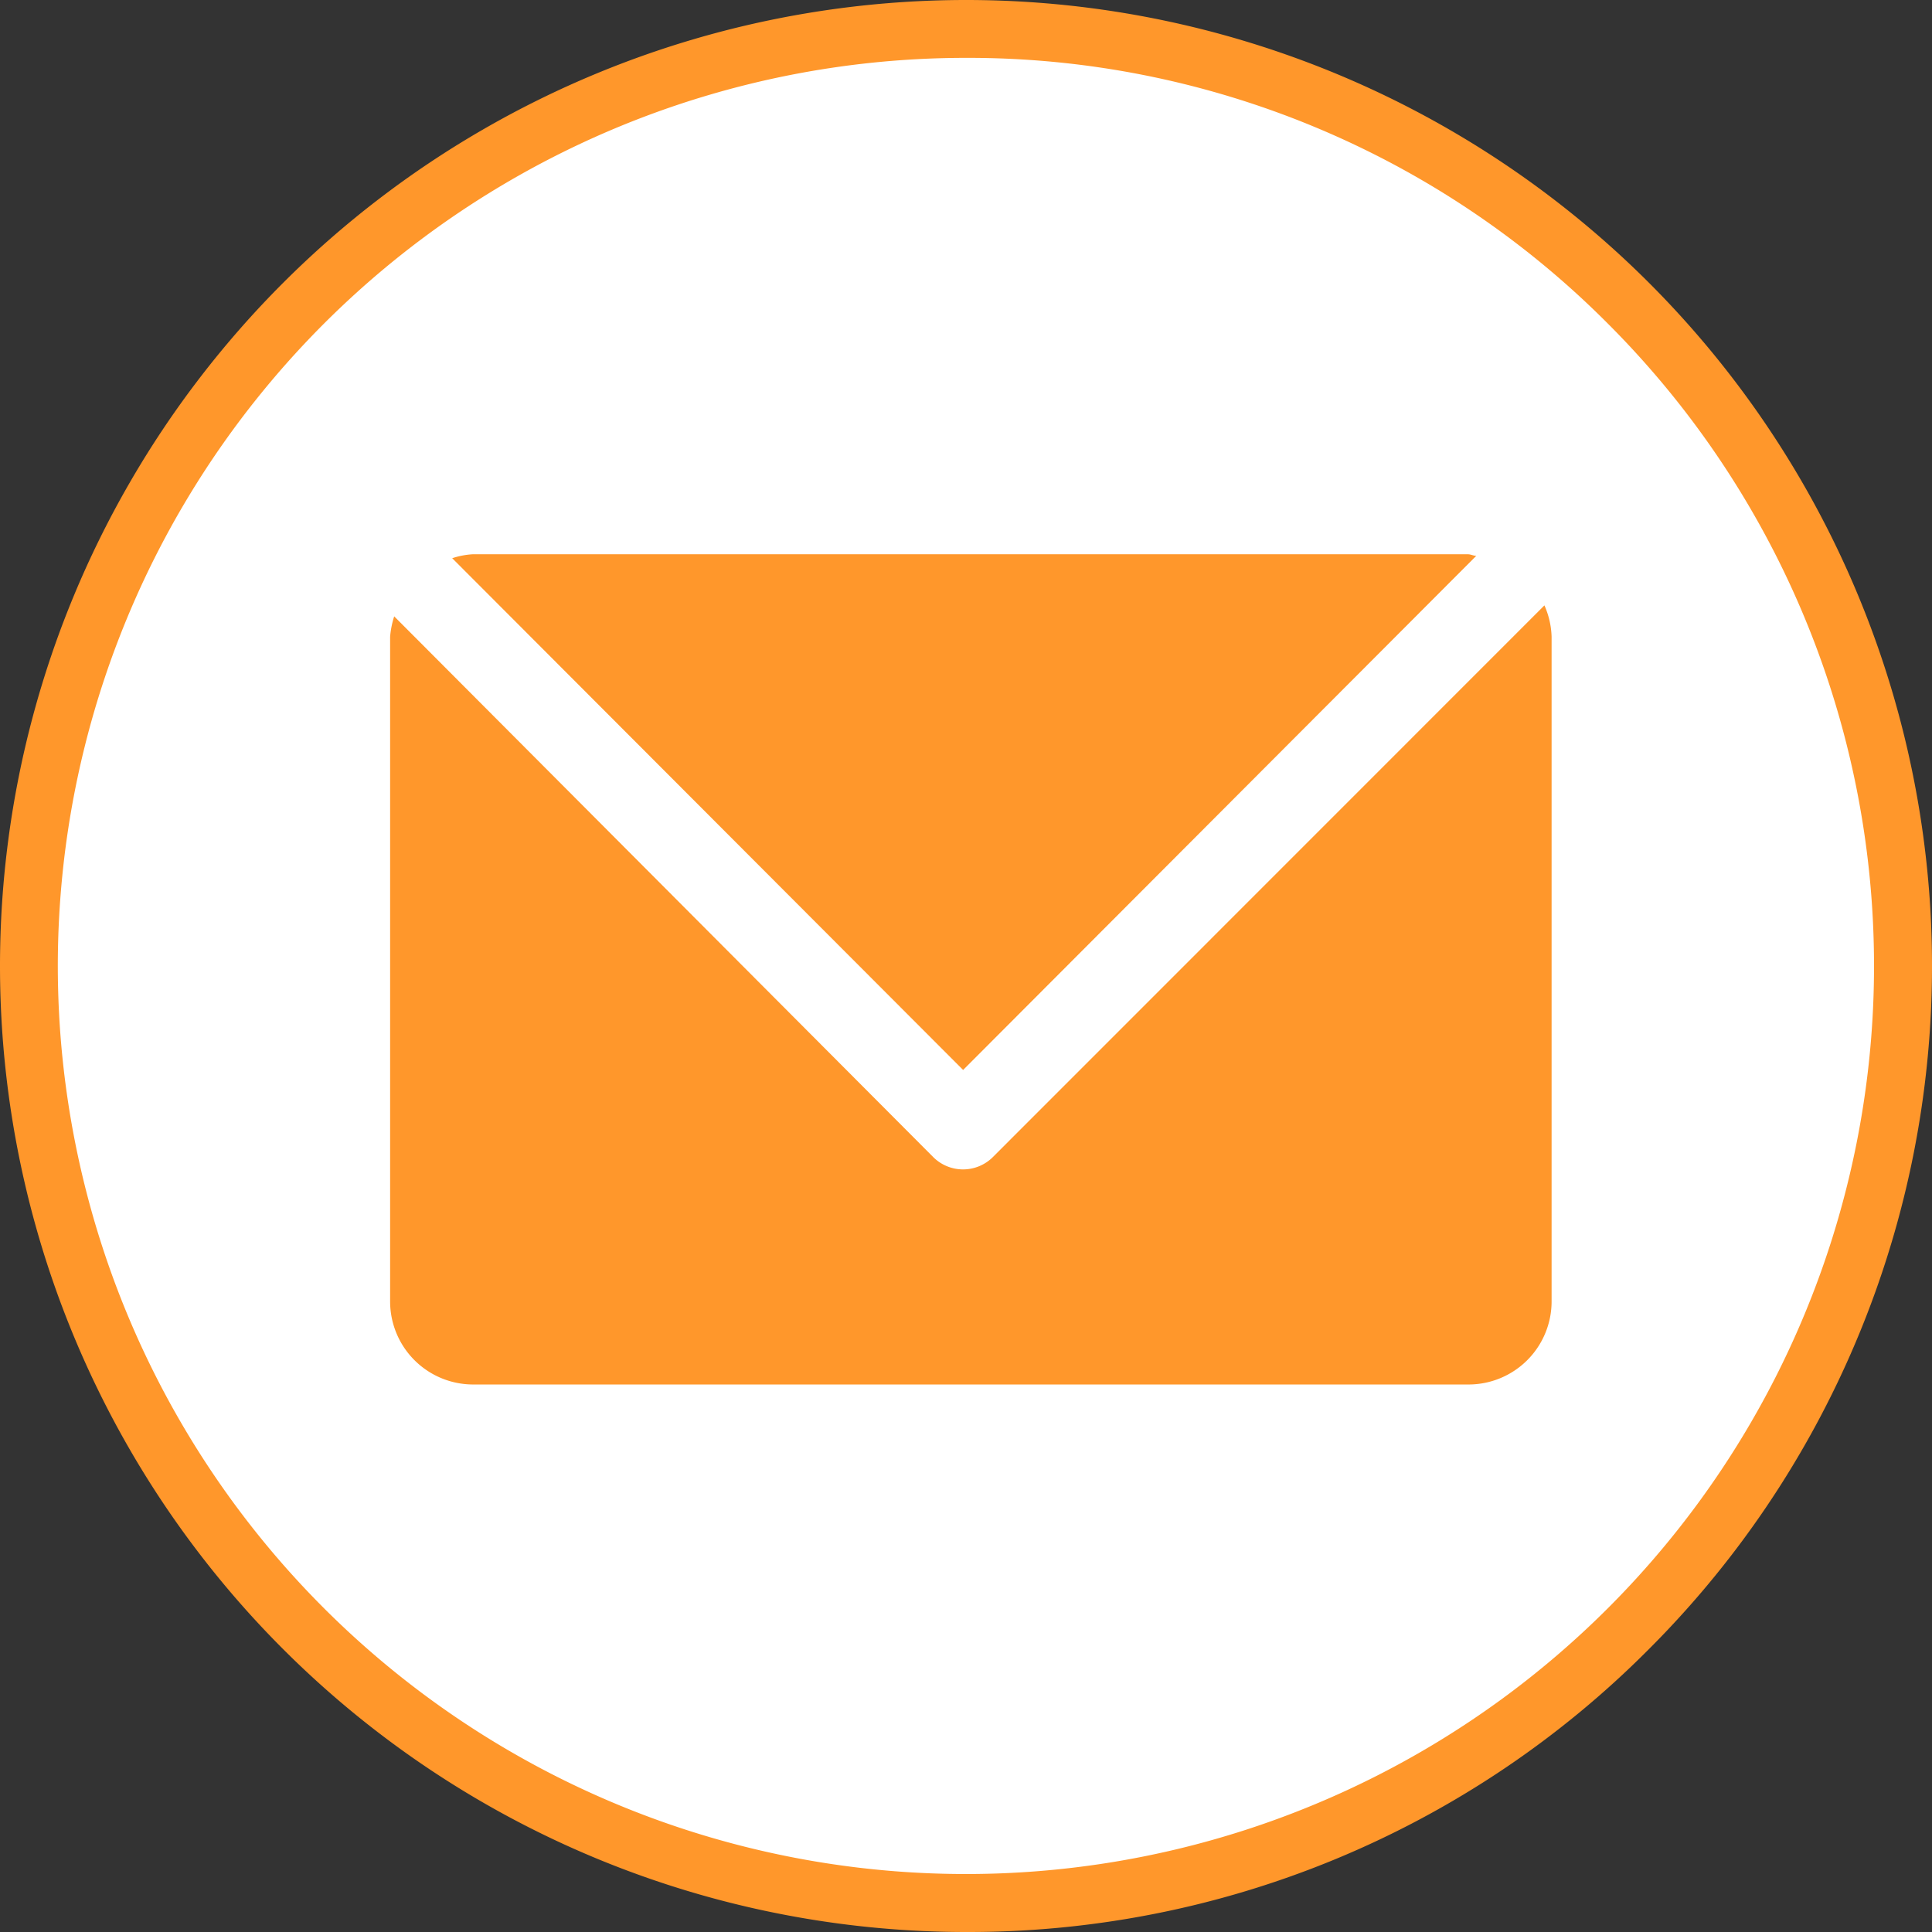 <svg xmlns="http://www.w3.org/2000/svg" viewBox="0 0 137.23 137.23"><rect x="0" y="0" width="137.23" height="137.23" fill="#333333" stroke="none"/><defs><style>.cls-1{fill:#fff;}.cls-2{fill:#ff972b;}</style></defs><title>1.Email</title><g id="Layer_2" data-name="Layer 2"><g id="Layer_1-2" data-name="Layer 1"><g id="_1.Email" data-name="1.Email"><path class="cls-1" d="M68.74.87c-1.1,0-2.2,0-3.29.08s-2.19.14-3.29.24-2.18.25-3.27.41-2.16.35-3.24.56-2.15.45-3.22.72-2.12.56-3.17.88-2.09.66-3.13,1S44.07,5.56,43.06,6s-2,.86-3,1.33-2,1-2.95,1.48-1.92,1.06-2.86,1.63-1.87,1.15-2.78,1.76-1.81,1.24-2.7,1.9-1.74,1.33-2.59,2-1.68,1.42-2.5,2.15-1.61,1.5-2.38,2.28S19.75,22.1,19,22.91s-1.45,1.65-2.15,2.5-1.37,1.71-2,2.59-1.29,1.78-1.9,2.7-1.2,1.84-1.76,2.78-1.11,1.9-1.63,2.86-1,1.95-1.48,2.95-.91,2-1.33,3-.82,2-1.19,3.07-.71,2.08-1,3.13-.61,2.11-.88,3.17-.51,2.14-.72,3.22-.4,2.16-.56,3.24S2.06,60.31,2,61.4s-.19,2.19-.24,3.29S1.63,66.88,1.63,68s0,2.2.08,3.29.14,2.2.24,3.29.25,2.18.41,3.27.35,2.17.56,3.24.45,2.15.72,3.22.56,2.12.88,3.17.66,2.1,1,3.13.77,2.06,1.19,3.07.86,2,1.33,3,1,2,1.48,3,1.06,1.92,1.63,2.86,1.15,1.87,1.76,2.79,1.24,1.81,1.9,2.69,1.33,1.75,2,2.6,1.42,1.68,2.15,2.49,1.5,1.61,2.28,2.39,1.57,1.53,2.38,2.27,1.65,1.45,2.5,2.15,1.71,1.37,2.59,2,1.78,1.28,2.7,1.89,1.84,1.2,2.78,1.76,1.9,1.11,2.86,1.63,1.95,1,2.95,1.48,2,.91,3,1.33,2,.82,3.07,1.19,2.08.71,3.13,1,2.11.61,3.17.88,2.14.51,3.22.72,2.16.4,3.24.57,2.18.29,3.27.4,2.19.19,3.29.24,2.19.08,3.29.08,2.2,0,3.29-.08,2.2-.13,3.29-.24,2.18-.24,3.27-.4,2.17-.35,3.24-.57,2.15-.45,3.22-.72,2.12-.56,3.17-.88,2.1-.66,3.13-1,2.06-.77,3.07-1.19,2-.86,3-1.33,2-1,2.95-1.48,1.92-1.06,2.86-1.63,1.87-1.15,2.79-1.76,1.81-1.24,2.69-1.89,1.75-1.33,2.6-2,1.68-1.42,2.49-2.15,1.61-1.5,2.39-2.27,1.53-1.58,2.27-2.39,1.45-1.65,2.15-2.49,1.37-1.72,2-2.6,1.28-1.78,1.89-2.69,1.2-1.84,1.76-2.79,1.11-1.89,1.63-2.86,1-2,1.48-3,.91-2,1.33-3,.82-2,1.19-3.07.71-2.08,1-3.13.61-2.11.88-3.17.51-2.14.72-3.22.4-2.16.57-3.24.29-2.18.4-3.27.19-2.19.24-3.29.08-2.19.08-3.29,0-2.2-.08-3.29-.13-2.19-.24-3.29-.24-2.18-.4-3.27-.35-2.16-.57-3.24-.45-2.15-.72-3.22-.56-2.12-.88-3.17-.66-2.09-1-3.13-.77-2.06-1.19-3.07-.86-2-1.33-3-1-2-1.48-2.95-1.06-1.92-1.63-2.86-1.15-1.87-1.76-2.78-1.24-1.81-1.89-2.7-1.33-1.74-2-2.59-1.42-1.68-2.15-2.5-1.5-1.61-2.27-2.38-1.58-1.54-2.39-2.28-1.65-1.45-2.49-2.15-1.72-1.37-2.6-2-1.78-1.29-2.69-1.9-1.84-1.2-2.79-1.76-1.89-1.11-2.86-1.63-1.95-1-2.95-1.48-2-.91-3-1.33-2-.82-3.07-1.19-2.08-.71-3.13-1-2.11-.61-3.17-.88-2.14-.51-3.22-.72-2.16-.4-3.24-.56-2.18-.3-3.27-.41S73.13,1,72,1,69.84.87,68.74.87Z"/><path class="cls-2" d="M70.49,82.22a3,3,0,0,1-4.17,0L28,43.78a6.32,6.32,0,0,0-.29,1.45V92.44a5.9,5.9,0,0,0,5.9,5.9h70.71a5.9,5.9,0,0,0,5.89-5.9V45.23A5.91,5.91,0,0,0,109.7,43Z"/><path class="cls-2" d="M68.41,76l36.45-36.52c-.21,0-.38-.11-.59-.11H33.56a5.66,5.66,0,0,0-1.44.28Z"/><path class="cls-2" d="M68.61,4.11A64.5,64.5,0,0,0,23,114.22,64.5,64.5,0,0,0,114.22,23,64.09,64.09,0,0,0,68.61,4.11Zm0,133.12A68.63,68.63,0,0,1,0,68.61,68.63,68.63,0,0,1,68.61,0a68.61,68.61,0,0,1,48.52,117.13,68.13,68.13,0,0,1-48.52,20.1Z"/></g></g></g></svg>